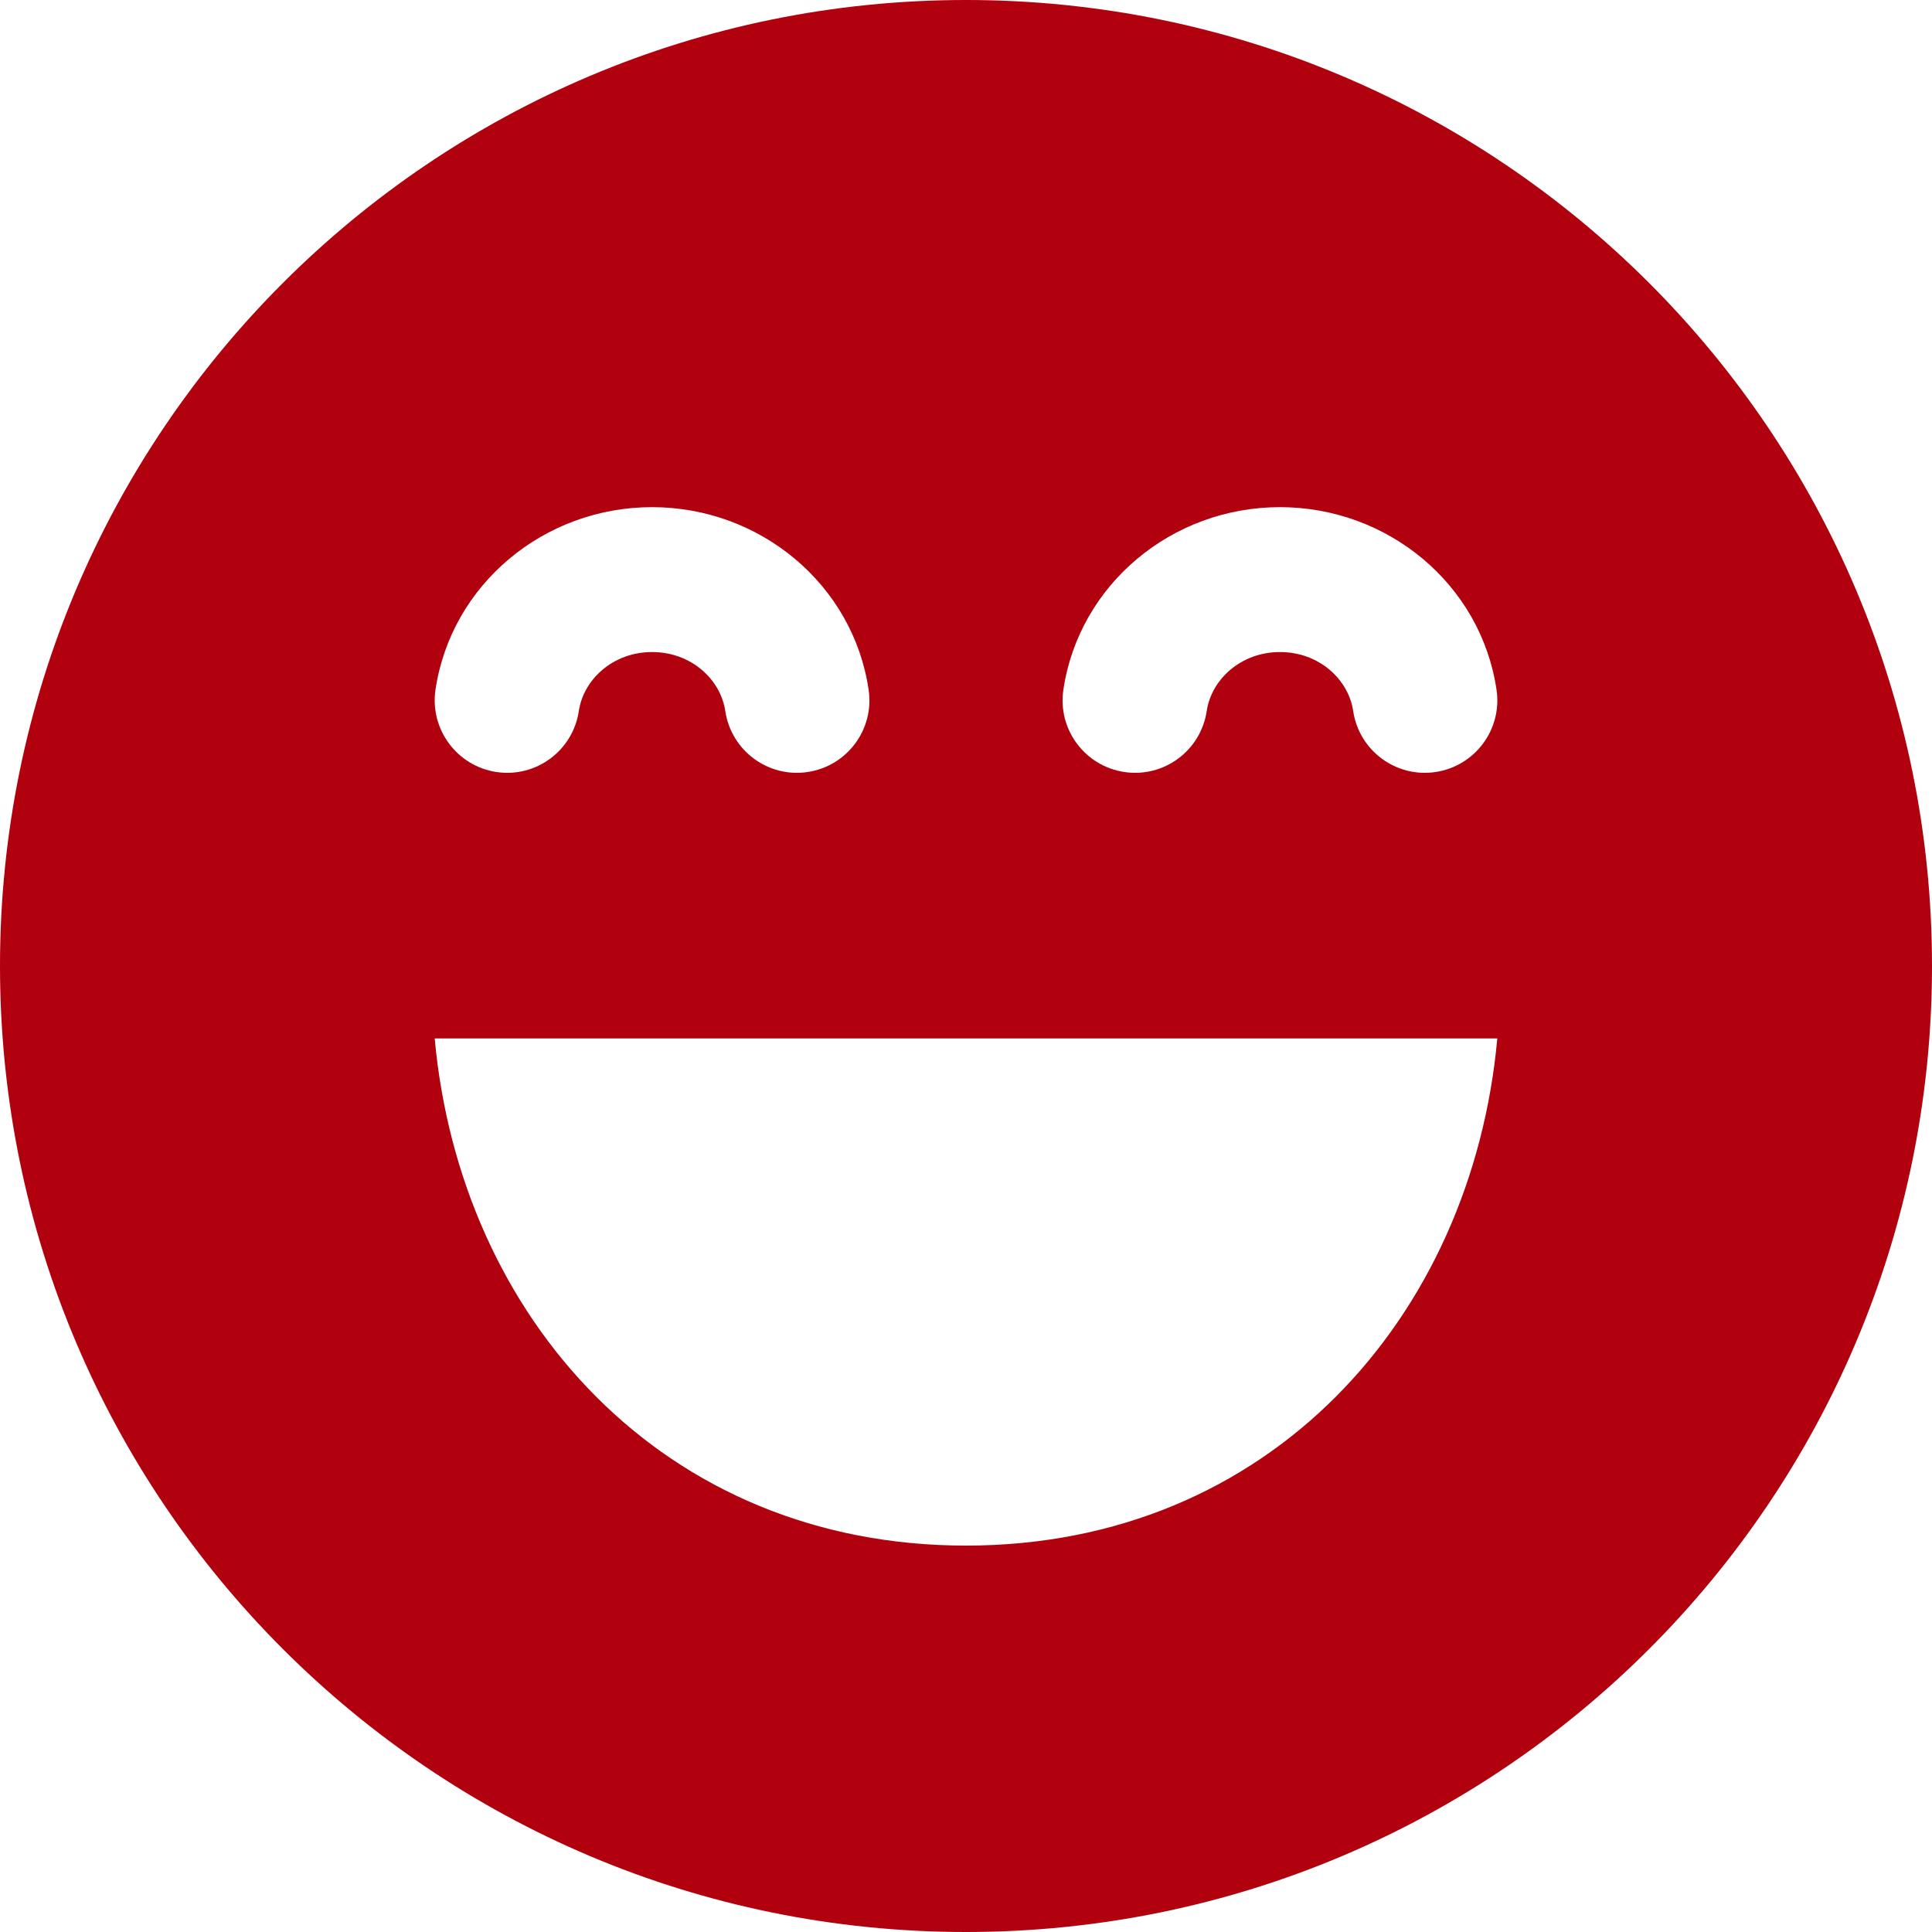 <svg width="20" height="20" viewBox="0 0 20 20" fill="none" xmlns="http://www.w3.org/2000/svg">
<path d="M10 0C4.477 0 0 4.477 0 10C0 15.523 4.477 20 10 20C15.523 20 20 15.523 20 10C20 4.477 15.523 0 10 0ZM12.492 7.36C12.431 7.77 12.05 8.053 11.64 7.992C11.23 7.931 10.947 7.55 11.008 7.14C11.17 6.05 12.131 5.25 13.25 5.25C14.369 5.25 15.331 6.05 15.492 7.14C15.553 7.55 15.27 7.931 14.86 7.992C14.45 8.053 14.069 7.77 14.008 7.36C13.96 7.037 13.659 6.75 13.25 6.75C12.842 6.75 12.54 7.037 12.492 7.36ZM10 16C6.858 16 4.763 13.637 4.5 10.75H15.5C15.237 13.637 13.142 16 10 16ZM6.75 6.75C6.342 6.75 6.04 7.037 5.992 7.36C5.931 7.77 5.55 8.053 5.14 7.992C4.731 7.931 4.448 7.55 4.508 7.14C4.67 6.05 5.631 5.25 6.75 5.25C7.869 5.25 8.831 6.05 8.992 7.14C9.053 7.55 8.77 7.931 8.36 7.992C7.95 8.053 7.569 7.77 7.508 7.36C7.46 7.037 7.159 6.75 6.75 6.75Z" fill="#B1000E"/>
</svg>

